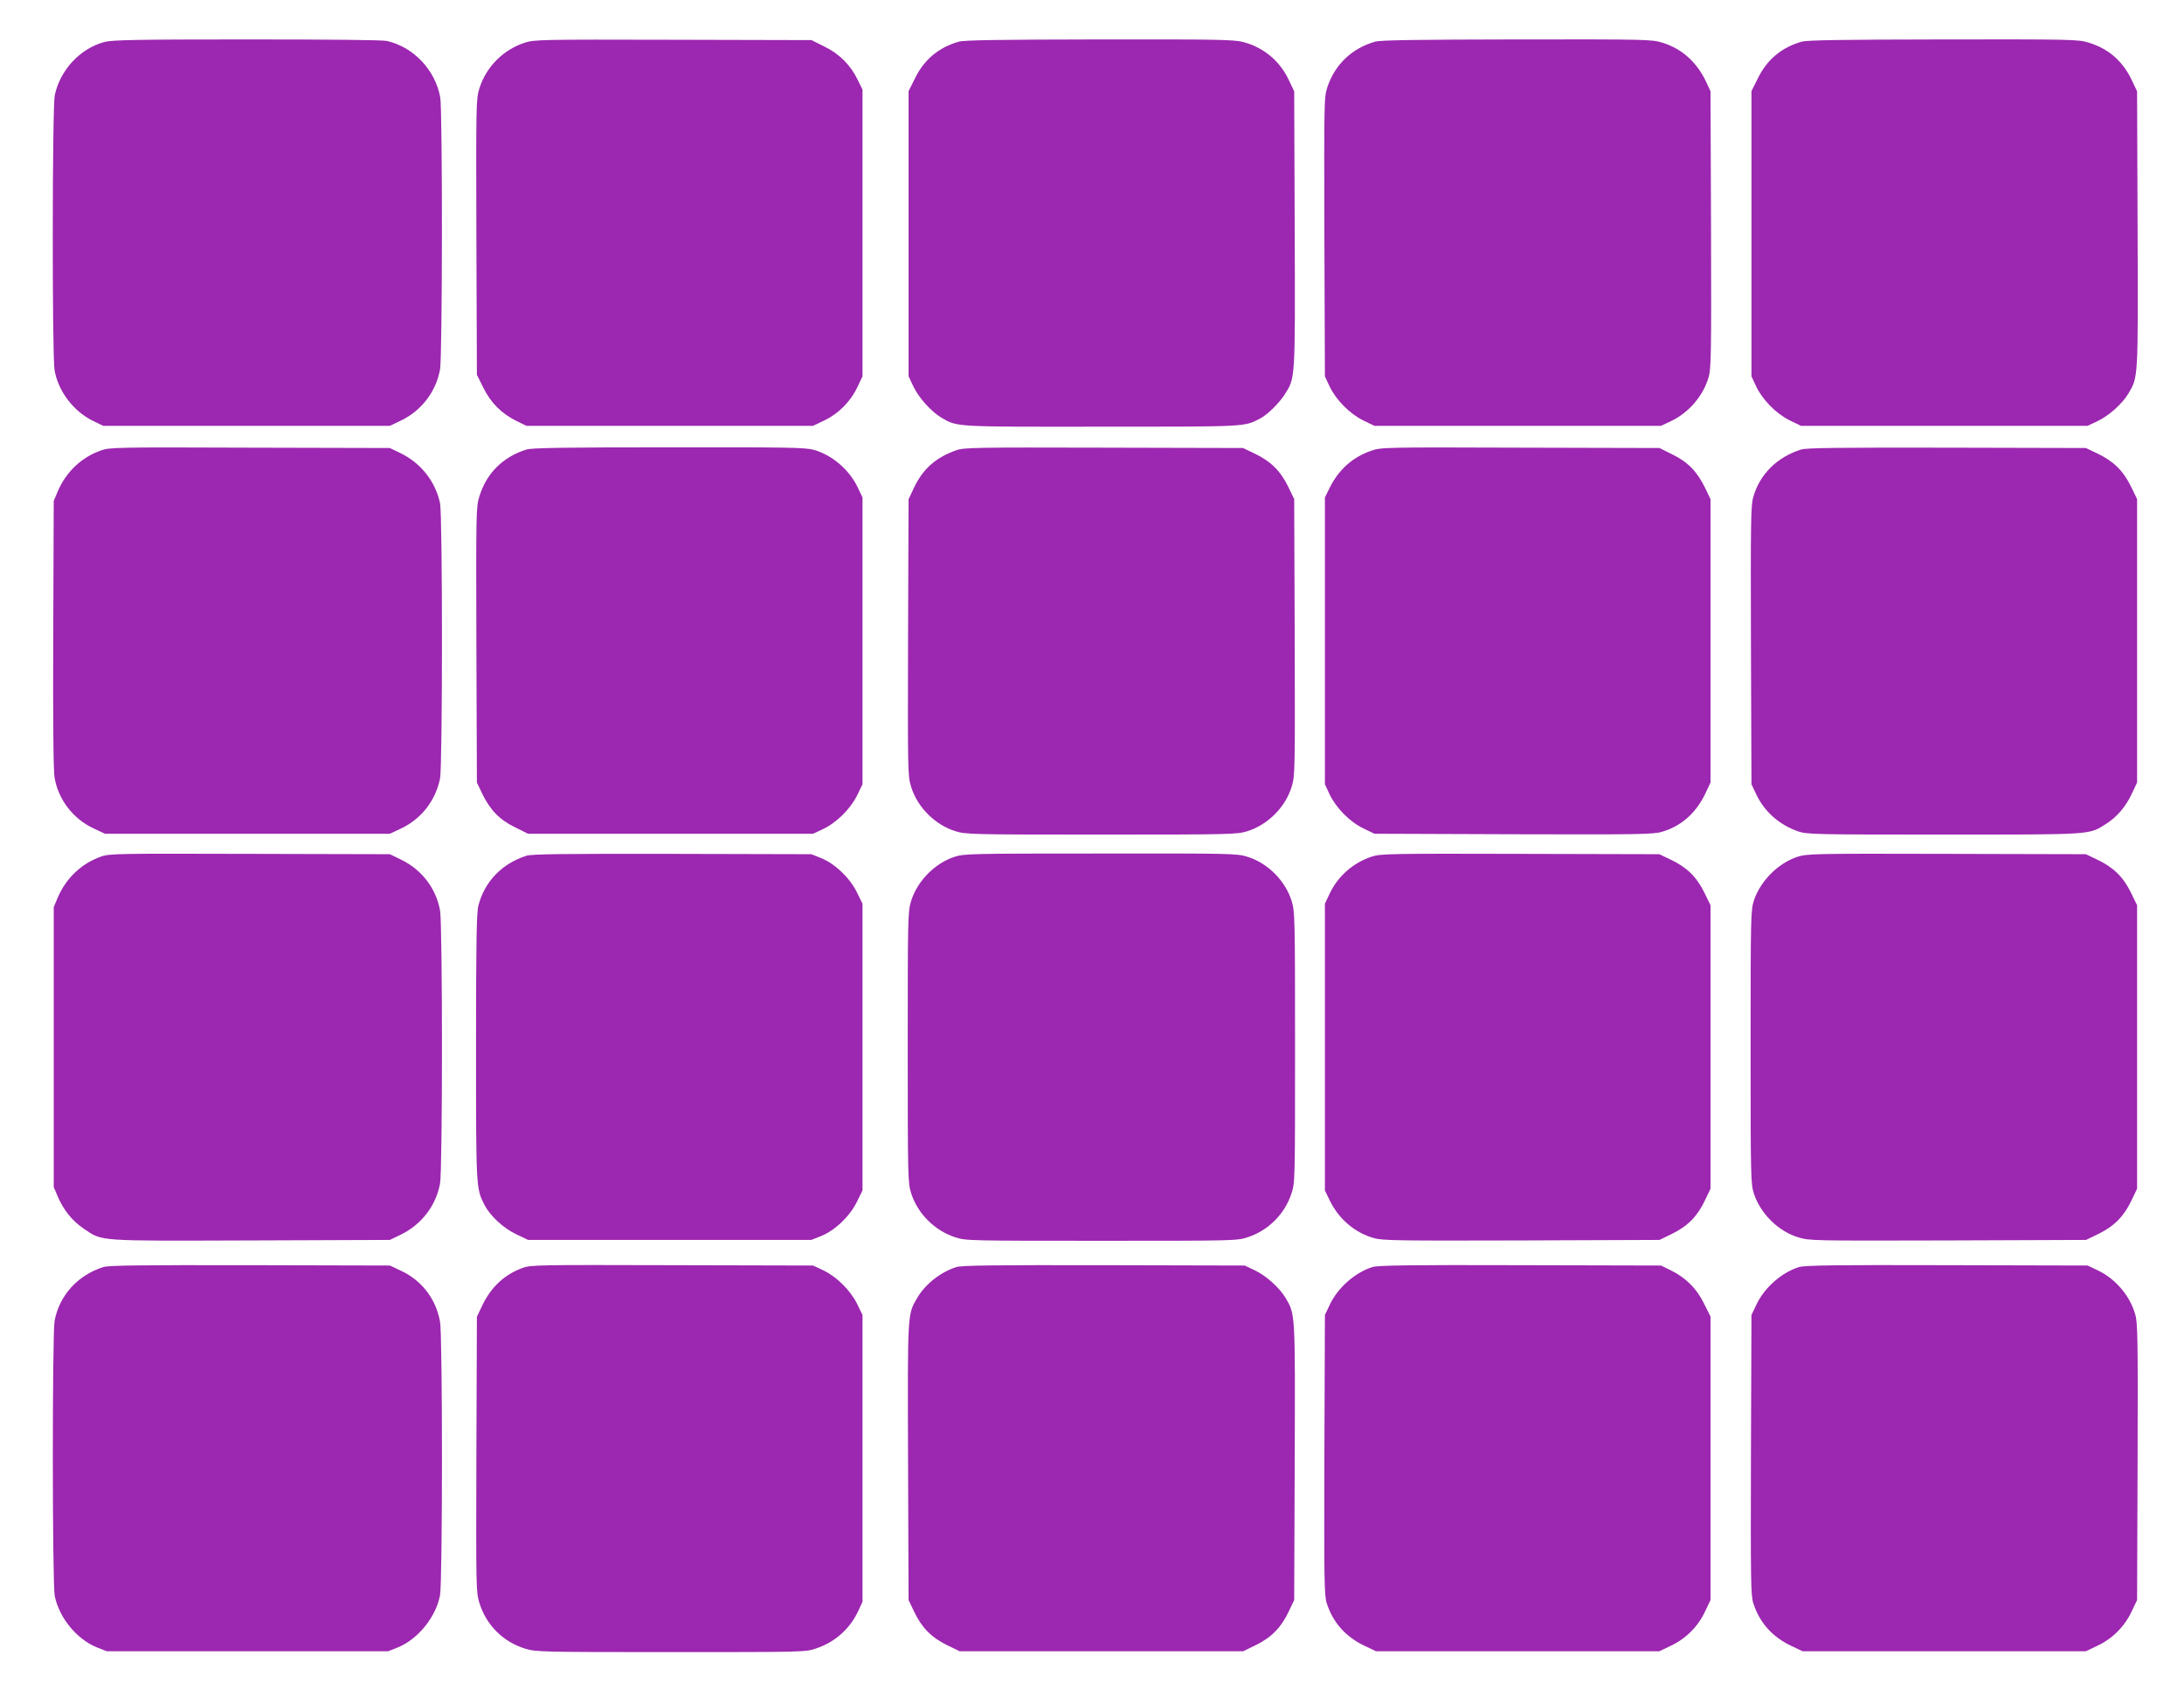 <?xml version="1.0" standalone="no"?>
<!DOCTYPE svg PUBLIC "-//W3C//DTD SVG 20010904//EN"
 "http://www.w3.org/TR/2001/REC-SVG-20010904/DTD/svg10.dtd">
<svg version="1.0" xmlns="http://www.w3.org/2000/svg"
 width="1280pt" height="990pt" viewBox="0 0 1280 990"
 preserveAspectRatio="xMidYMid meet">
<g transform="translate(0,990) scale(0.1,-0.1)"
fill="#9c27b0" stroke="none">
<path d="M612 9654 c-142 -38 -259 -163 -291 -312 -15 -70 -16 -1535 -1 -1613
23 -124 111 -239 225 -295 l60 -29 840 0 840 0 65 31 c119 57 205 168 229 299
14 77 15 1520 1 1596 -30 160 -156 293 -312 329 -27 6 -342 9 -823 9 -644 0
-789 -3 -833 -15z"/>
<path d="M3076 9650 c-127 -41 -228 -143 -267 -270 -19 -63 -19 -91 -17 -871
l3 -805 38 -76 c43 -88 107 -152 195 -195 l57 -28 840 0 840 0 65 31 c83 39
155 111 194 194 l31 65 0 840 0 840 -28 57 c-43 88 -107 152 -195 195 l-76 38
-810 2 c-773 2 -814 1 -870 -17z"/>
<path d="M5620 9656 c-117 -33 -203 -104 -257 -214 l-38 -76 0 -835 0 -836 27
-57 c31 -67 105 -149 165 -185 94 -55 73 -54 941 -53 853 0 833 -1 926 47 43
22 111 89 145 141 63 100 62 76 59 968 l-3 809 -32 67 c-53 112 -148 191 -268
222 -51 14 -165 16 -840 15 -592 -1 -791 -4 -825 -13z"/>
<path d="M8060 9656 c-135 -38 -235 -132 -280 -265 -20 -61 -20 -73 -18 -879
l3 -817 27 -58 c38 -80 117 -160 197 -200 l66 -32 840 0 840 0 57 27 c105 49
191 149 222 259 15 50 16 146 14 865 l-3 809 -23 50 c-55 119 -143 199 -259
235 -63 19 -91 20 -852 19 -595 -1 -797 -4 -831 -13z"/>
<path d="M10560 9656 c-117 -33 -203 -104 -257 -214 l-38 -76 0 -835 0 -836
27 -58 c38 -80 117 -160 197 -200 l66 -32 840 0 840 0 57 27 c67 31 147 103
182 162 58 99 57 79 54 962 l-3 809 -28 59 c-54 117 -137 190 -258 227 -58 18
-102 19 -847 18 -597 -1 -798 -4 -832 -13z"/>
<path d="M592 7261 c-114 -40 -205 -126 -254 -241 l-23 -55 -3 -783 c-2 -514
1 -803 8 -840 23 -128 108 -239 227 -295 l68 -32 835 0 835 0 66 31 c118 56
201 162 228 292 15 74 15 1540 0 1614 -27 126 -111 233 -228 291 l-66 32 -820
2 c-774 3 -823 2 -873 -16z"/>
<path d="M3085 7266 c-139 -44 -234 -139 -276 -276 -19 -63 -19 -92 -17 -870
l3 -805 31 -65 c46 -95 101 -153 192 -197 l76 -38 835 0 836 0 58 27 c80 38
160 117 200 197 l32 66 0 840 0 840 -27 57 c-49 104 -148 190 -257 222 -48 14
-152 16 -850 15 -613 0 -805 -3 -836 -13z"/>
<path d="M5605 7262 c-120 -42 -196 -109 -249 -221 l-31 -66 -3 -810 c-2 -786
-2 -812 18 -875 36 -119 140 -223 259 -260 61 -19 93 -20 856 -20 763 0 795 1
856 20 119 37 223 141 259 260 20 63 20 89 18 876 l-3 810 -37 76 c-45 91
-103 147 -196 191 l-67 32 -815 2 c-753 2 -819 1 -865 -15z"/>
<path d="M8036 7259 c-109 -38 -191 -111 -244 -219 l-27 -55 0 -840 0 -840 27
-58 c38 -80 117 -161 197 -200 l66 -32 814 -3 c723 -2 821 -1 870 14 113 32
200 109 255 223 l31 66 0 830 0 830 -31 65 c-46 95 -101 153 -192 197 l-76 38
-815 2 c-800 3 -817 2 -875 -18z"/>
<path d="M10555 7266 c-141 -45 -241 -145 -279 -277 -15 -49 -16 -147 -14
-870 l3 -814 27 -57 c48 -103 136 -181 246 -219 52 -18 96 -19 852 -19 876 0
853 -2 952 62 65 41 115 99 152 177 l31 66 0 831 0 830 -37 76 c-45 91 -103
147 -196 191 l-67 32 -815 2 c-639 1 -824 -1 -855 -11z"/>
<path d="M592 4881 c-114 -40 -205 -126 -254 -241 l-23 -55 0 -820 0 -820 23
-55 c35 -81 86 -144 154 -190 111 -74 68 -71 979 -68 l814 3 66 32 c120 59
204 169 228 298 15 81 15 1519 0 1601 -24 129 -106 237 -226 296 l-68 33 -820
2 c-773 2 -823 2 -873 -16z"/>
<path d="M3085 4886 c-143 -46 -244 -150 -281 -291 -11 -40 -14 -211 -14 -830
0 -831 0 -827 49 -924 34 -66 112 -138 189 -174 l67 -32 830 0 830 0 58 23
c81 33 168 116 209 200 l33 67 0 840 0 840 -33 67 c-41 84 -128 167 -209 200
l-58 23 -815 2 c-639 1 -824 -1 -855 -11z"/>
<path d="M5595 4880 c-115 -37 -219 -142 -255 -259 -19 -61 -20 -93 -20 -856
0 -763 1 -795 20 -856 37 -118 137 -219 257 -258 62 -21 79 -21 858 -21 779 0
796 0 858 21 120 39 217 136 256 256 21 62 21 79 21 857 0 764 -1 796 -20 857
-37 119 -140 222 -259 259 -61 19 -92 20 -860 19 -757 0 -799 -1 -856 -19z"/>
<path d="M8040 4881 c-108 -35 -200 -115 -248 -219 l-27 -57 0 -840 0 -840 29
-60 c53 -108 147 -188 257 -219 49 -15 147 -16 865 -14 l810 3 76 37 c91 45
147 103 191 196 l32 67 0 831 0 830 -37 76 c-45 91 -103 147 -196 191 l-67 32
-815 2 c-757 2 -819 1 -870 -16z"/>
<path d="M10535 4880 c-113 -37 -216 -140 -255 -254 -19 -58 -20 -85 -20 -861
0 -776 1 -803 20 -861 40 -117 143 -219 260 -254 63 -20 89 -20 876 -18 l810
3 76 37 c91 45 147 103 191 196 l32 67 0 831 0 830 -37 76 c-45 91 -103 147
-196 191 l-67 32 -815 2 c-782 2 -817 1 -875 -17z"/>
<path d="M605 2476 c-150 -48 -257 -166 -285 -315 -14 -77 -14 -1543 1 -1613
27 -129 129 -252 246 -300 l58 -23 825 0 825 0 58 23 c117 48 223 179 246 306
15 83 15 1520 0 1602 -24 133 -106 240 -226 297 l-68 32 -820 2 c-643 1 -829
-1 -860 -11z"/>
<path d="M3063 2471 c-107 -39 -185 -112 -237 -221 l-31 -65 -3 -805 c-2 -779
-2 -807 17 -870 40 -131 139 -230 269 -270 62 -19 95 -20 853 -20 772 0 791 0
851 21 111 37 198 114 247 218 l26 56 0 840 0 840 -32 66 c-40 80 -120 159
-200 197 l-58 27 -825 2 c-785 2 -828 2 -877 -16z"/>
<path d="M5605 2476 c-92 -29 -182 -100 -229 -180 -58 -99 -57 -79 -54 -962
l3 -809 32 -67 c44 -93 100 -151 191 -196 l76 -37 831 0 831 0 76 37 c91 45
147 103 191 196 l32 67 3 809 c3 883 4 863 -54 962 -35 59 -115 131 -182 162
l-57 27 -825 2 c-646 1 -834 -1 -865 -11z"/>
<path d="M8043 2476 c-103 -33 -204 -122 -251 -224 l-27 -57 -3 -819 c-2 -737
-1 -825 14 -870 36 -113 111 -197 223 -250 l66 -31 830 0 830 0 67 32 c88 41
160 113 201 201 l32 67 0 831 0 830 -38 76 c-43 88 -107 152 -195 195 l-57 28
-825 2 c-662 2 -833 -1 -867 -11z"/>
<path d="M10543 2476 c-103 -33 -204 -122 -251 -224 l-27 -57 -3 -819 c-2
-737 -1 -825 14 -870 36 -113 111 -197 223 -250 l66 -31 830 0 830 0 67 32
c88 41 160 113 201 201 l32 67 3 809 c2 718 1 816 -14 865 -31 110 -117 210
-222 259 l-57 27 -825 2 c-662 2 -833 -1 -867 -11z"/>
</g>
</svg>
